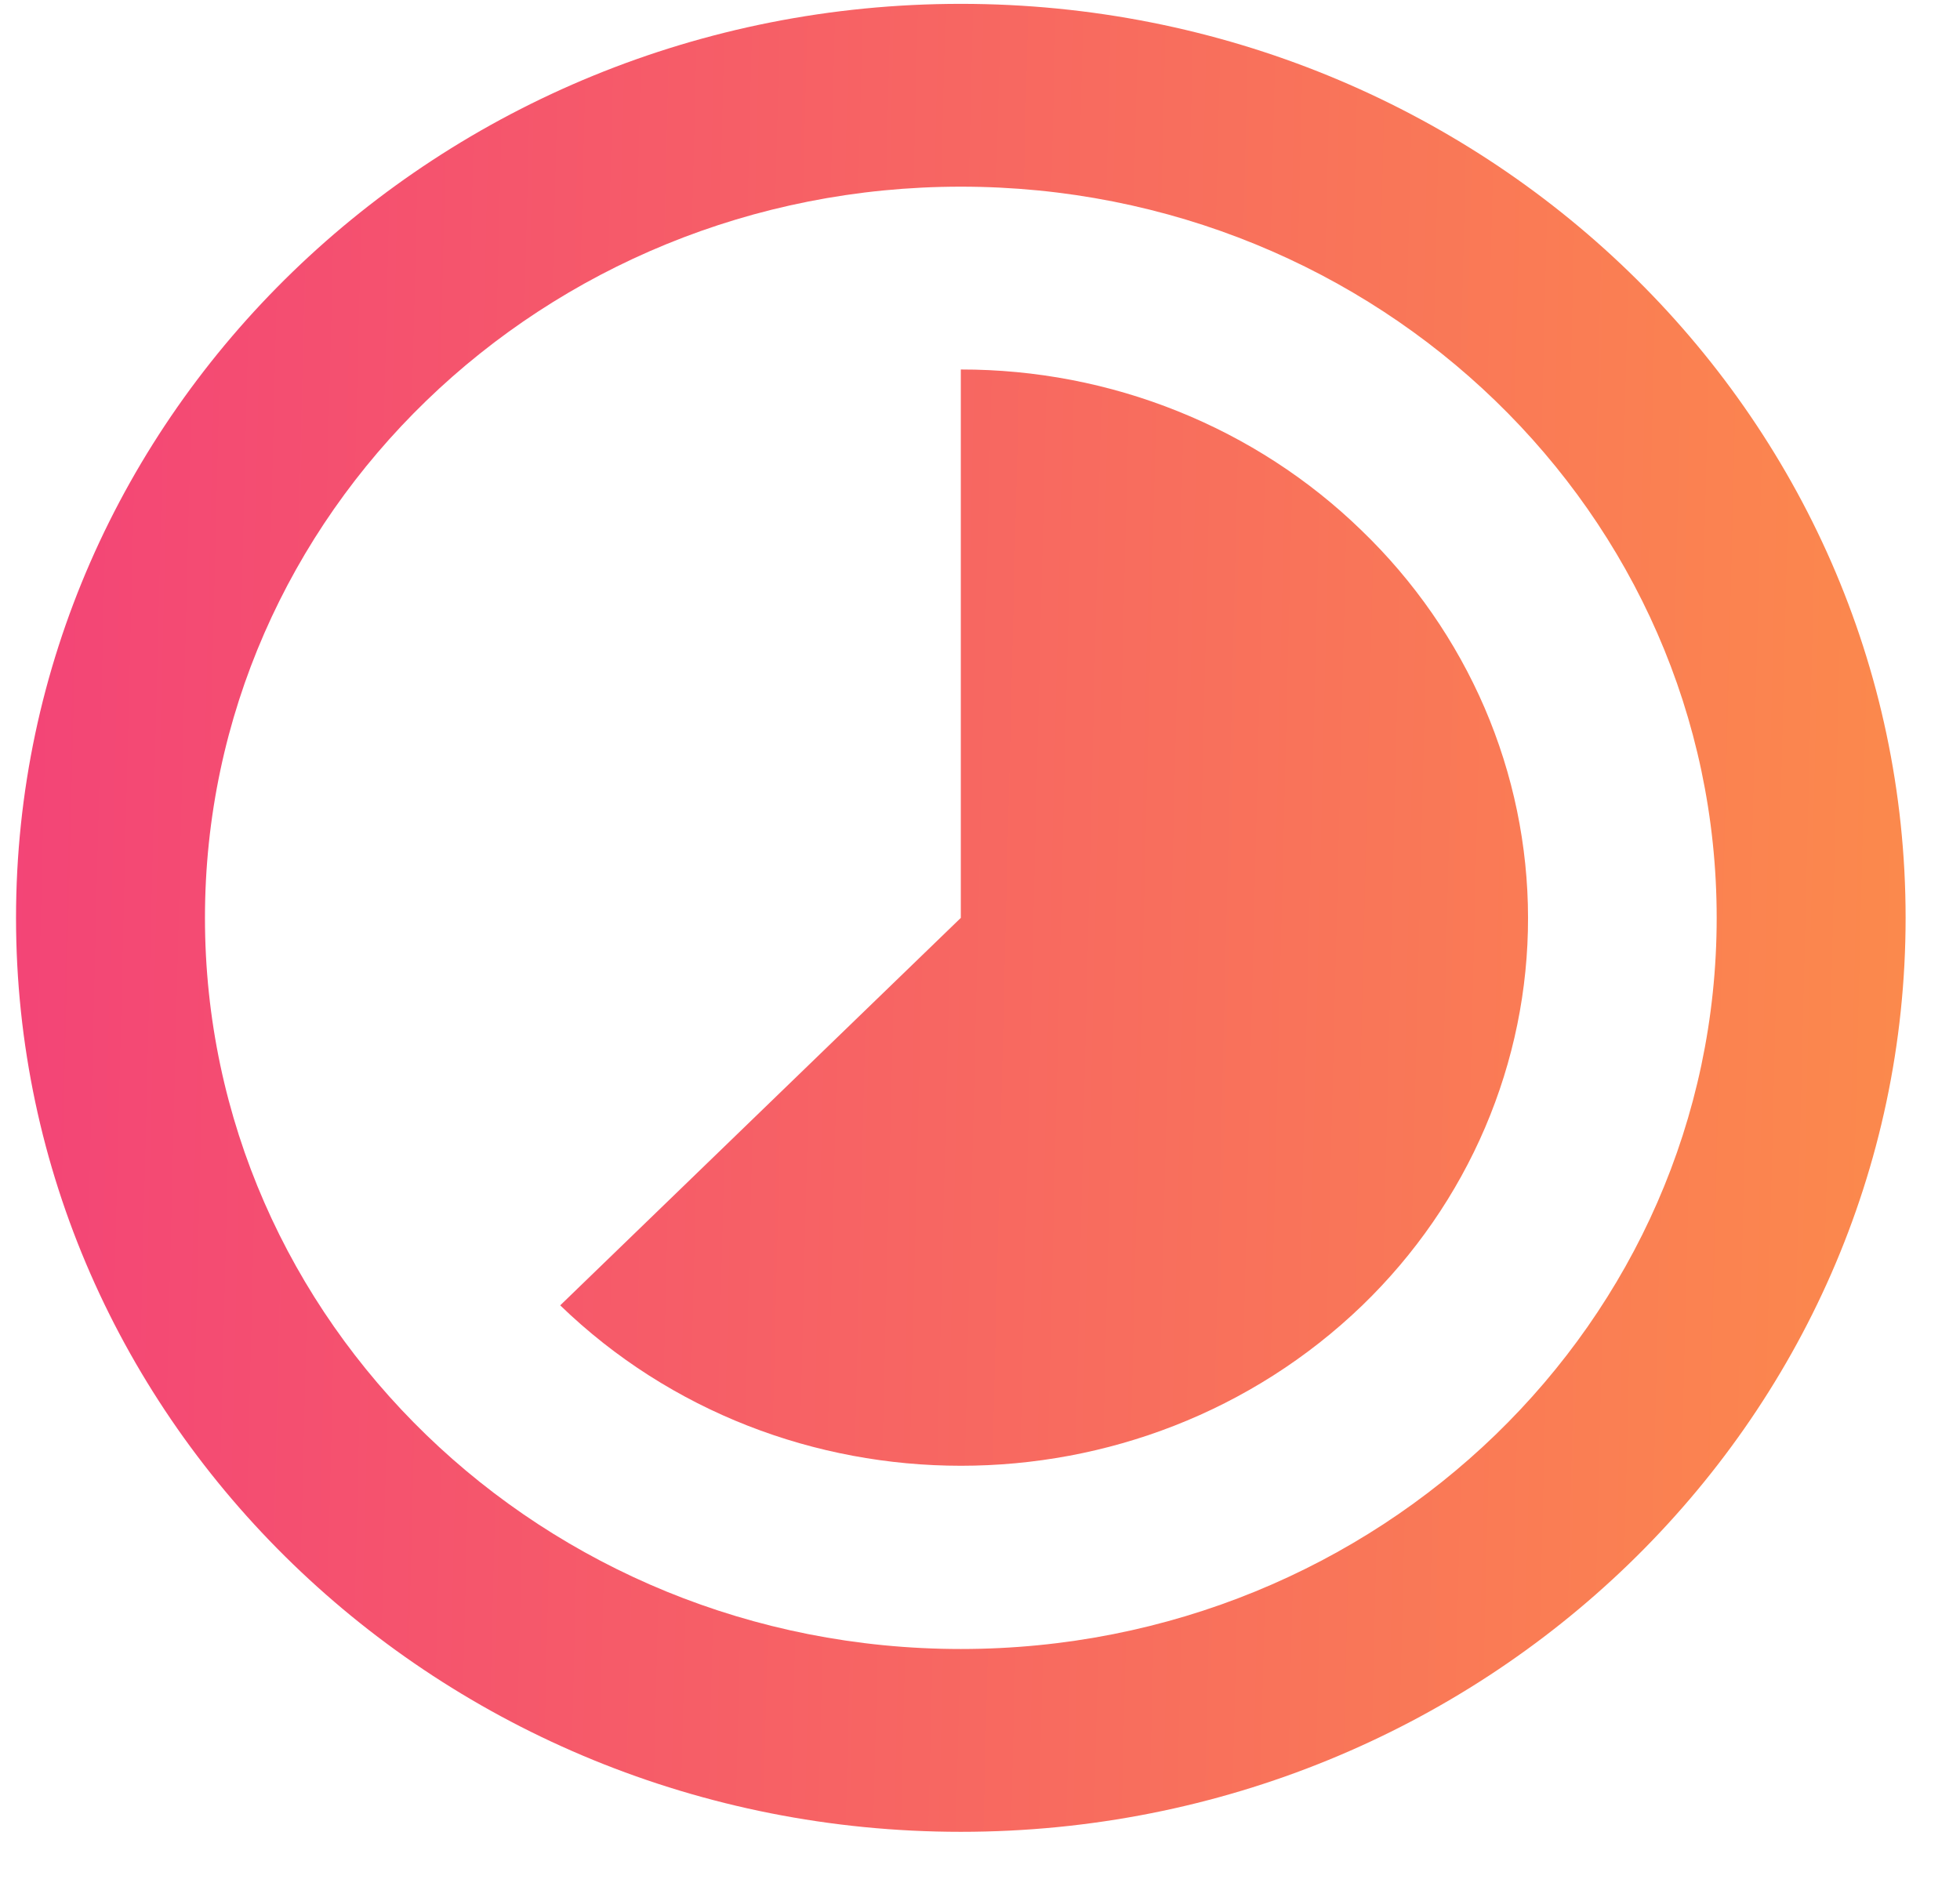 <svg width="28" height="27" viewBox="0 0 28 27" fill="none" xmlns="http://www.w3.org/2000/svg">
<path d="M19.449 7.577C18.699 6.848 17.807 6.269 16.825 5.875C15.843 5.48 14.79 5.278 13.726 5.279V13.114L8.003 18.65C11.162 21.706 16.291 21.706 19.462 18.65C20.214 17.923 20.81 17.059 21.216 16.109C21.622 15.158 21.831 14.139 21.829 13.111C21.828 12.082 21.617 11.064 21.209 10.114C20.8 9.165 20.202 8.302 19.449 7.577V7.577ZM13.726 0.055C6.276 0.055 0.229 5.905 0.229 13.114C0.229 20.322 6.276 26.172 13.726 26.172C21.176 26.172 27.223 20.322 27.223 13.114C27.223 5.905 21.176 0.055 13.726 0.055V0.055ZM13.726 23.56C7.76 23.56 2.928 18.885 2.928 13.114C2.928 7.342 7.76 2.667 13.726 2.667C19.692 2.667 24.524 7.342 24.524 13.114C24.524 18.885 19.692 23.56 13.726 23.56Z" fill="url(#paint0_linear)"/>
<defs>
<linearGradient id="paint0_linear" x1="0.229" y1="3.467" x2="28.966" y2="4.173" gradientUnits="userSpaceOnUse">
<stop stop-color="#F34477"/>
<stop offset="1" stop-color="#FC8D4A"/>
</linearGradient>
</defs>
</svg>
